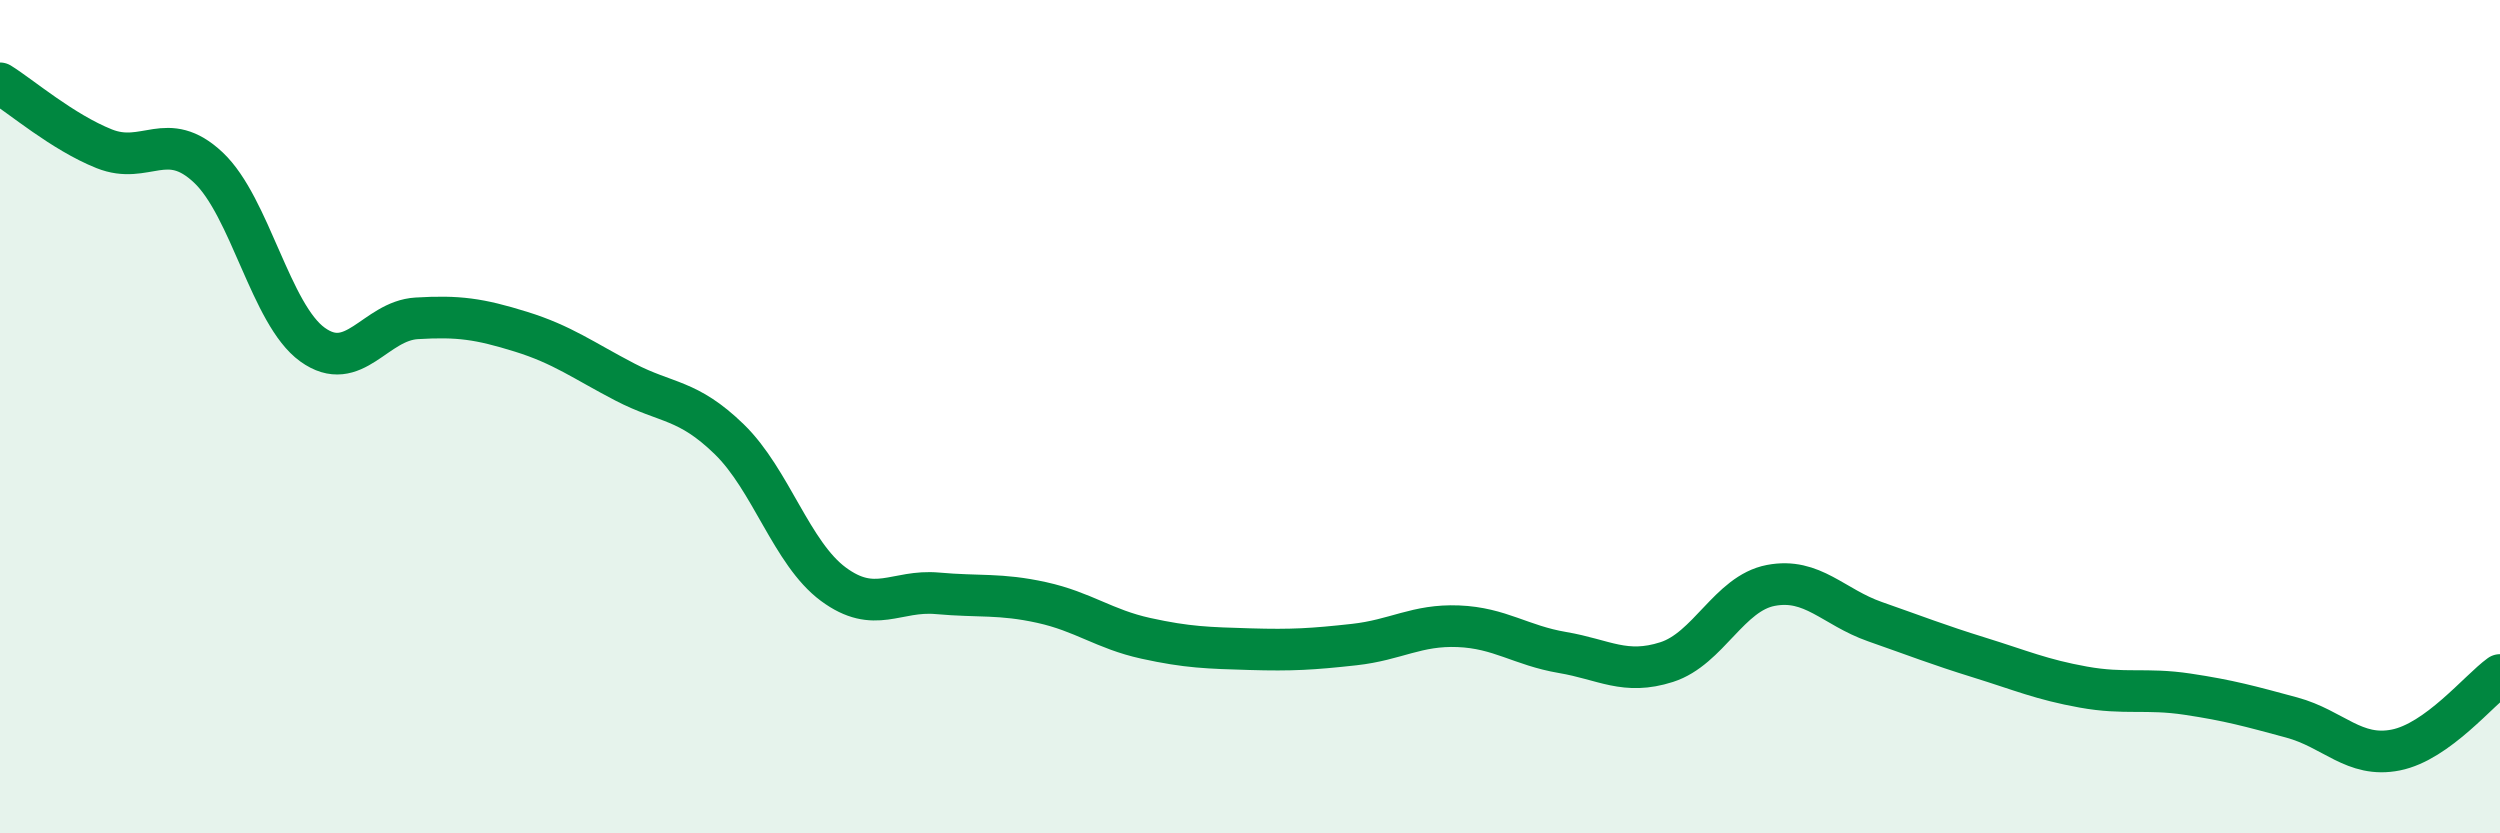 
    <svg width="60" height="20" viewBox="0 0 60 20" xmlns="http://www.w3.org/2000/svg">
      <path
        d="M 0,2 C 0.5,2.31 1.5,3.17 2.5,3.57 C 3.5,3.97 4,3.08 5,4.02 C 6,4.96 6.5,7.55 7.5,8.27 C 8.5,8.99 9,7.7 10,7.64 C 11,7.58 11.5,7.65 12.5,7.96 C 13.5,8.27 14,8.65 15,9.17 C 16,9.69 16.5,9.57 17.5,10.54 C 18.5,11.51 19,13.28 20,14.02 C 21,14.76 21.5,14.15 22.5,14.24 C 23.5,14.33 24,14.24 25,14.46 C 26,14.68 26.5,15.1 27.5,15.32 C 28.5,15.54 29,15.55 30,15.58 C 31,15.61 31.5,15.58 32.5,15.47 C 33.5,15.36 34,14.99 35,15.03 C 36,15.07 36.5,15.49 37.5,15.66 C 38.5,15.83 39,16.21 40,15.89 C 41,15.57 41.5,14.24 42.5,14.05 C 43.5,13.86 44,14.57 45,14.92 C 46,15.27 46.5,15.47 47.5,15.78 C 48.5,16.09 49,16.31 50,16.49 C 51,16.67 51.5,16.51 52.5,16.66 C 53.5,16.81 54,16.95 55,17.22 C 56,17.49 56.5,18.2 57.5,18 C 58.5,17.8 59.5,16.56 60,16.2L60 20L0 20Z"
        fill="#008740"
        opacity="0.1"
        stroke-linecap="round"
        stroke-linejoin="round"
      />
      <path
        d="M 0,2 C 0.5,2.31 1.5,3.17 2.5,3.57 C 3.5,3.97 4,3.08 5,4.02 C 6,4.96 6.5,7.55 7.5,8.27 C 8.5,8.99 9,7.7 10,7.64 C 11,7.58 11.5,7.65 12.5,7.96 C 13.5,8.27 14,8.65 15,9.17 C 16,9.69 16.5,9.57 17.5,10.54 C 18.5,11.51 19,13.28 20,14.02 C 21,14.76 21.5,14.15 22.5,14.24 C 23.5,14.33 24,14.24 25,14.46 C 26,14.68 26.5,15.1 27.5,15.32 C 28.5,15.54 29,15.55 30,15.58 C 31,15.61 31.5,15.58 32.5,15.47 C 33.5,15.36 34,14.99 35,15.03 C 36,15.07 36.5,15.49 37.5,15.66 C 38.5,15.83 39,16.21 40,15.89 C 41,15.57 41.5,14.24 42.5,14.05 C 43.5,13.86 44,14.57 45,14.92 C 46,15.27 46.5,15.47 47.5,15.78 C 48.5,16.09 49,16.31 50,16.49 C 51,16.67 51.5,16.51 52.5,16.66 C 53.5,16.81 54,16.95 55,17.22 C 56,17.49 56.5,18.2 57.5,18 C 58.5,17.8 59.5,16.56 60,16.2"
        stroke="#008740"
        stroke-width="1"
        fill="none"
        stroke-linecap="round"
        stroke-linejoin="round"
      />
    </svg>
  